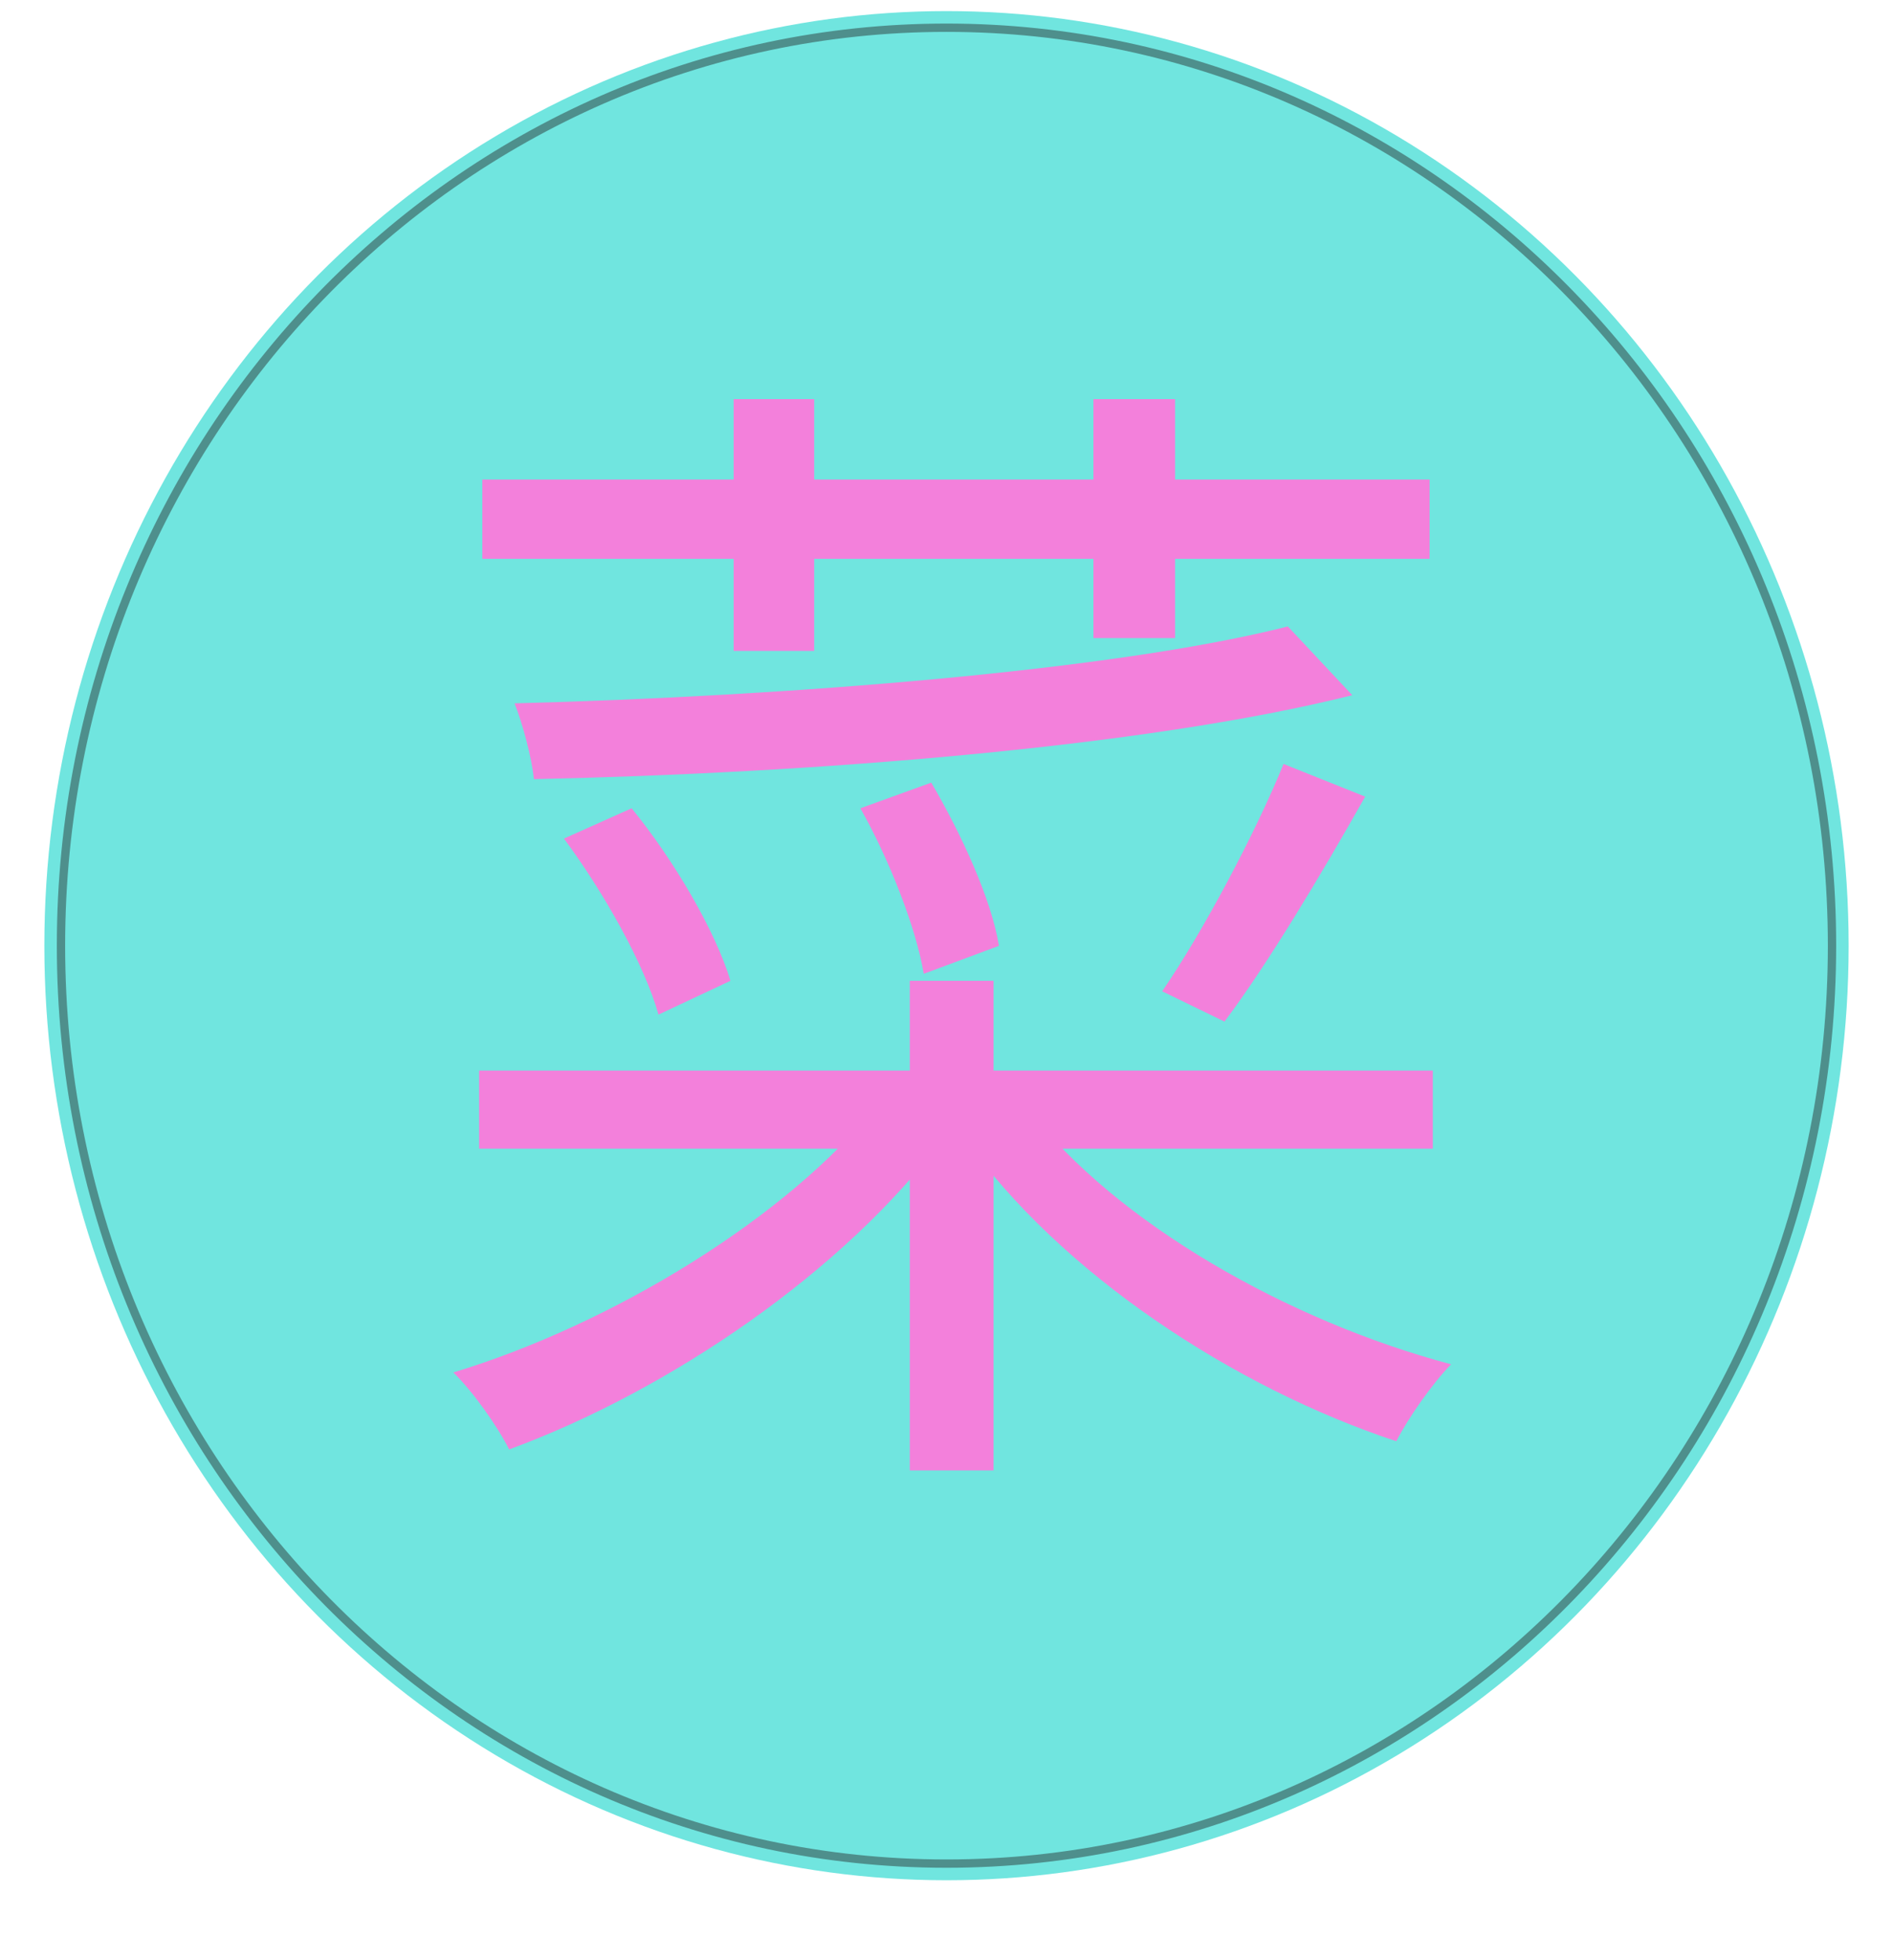 <?xml version="1.0" encoding="UTF-8"?> <svg xmlns="http://www.w3.org/2000/svg" width="683" height="707" viewBox="0 0 683 707" fill="none"> <g filter="url(#filter0_d_5344_1426)"> <ellipse cx="341.499" cy="337.135" rx="325.496" ry="337.135" fill="#70E5DF"></ellipse> <path d="M660.995 337.135C660.995 520.215 517.755 668.268 341.499 668.268C165.244 668.268 22.004 520.215 22.004 337.135C22.004 154.054 165.244 6.001 341.499 6.001C517.755 6.001 660.995 154.054 660.995 337.135Z" stroke="#4E8F8C" stroke-width="3"></path> </g> <path d="M174.024 201.59H515.804V172.995H174.024V201.59ZM264.701 234.806H293.761V143.975H264.701V234.806ZM394.517 230.18H423.965V143.975H394.517V230.18ZM172.861 414.366H516.967V386.191H172.861V414.366ZM328.255 530.424H358.478V353.813H328.255V530.424ZM317.017 397.962C284.467 439.173 220.526 477.861 163.562 495.098C170.541 501.829 179.452 514.445 183.711 522.854C241.062 501.829 305.004 458.514 340.656 410.158L317.017 397.962ZM370.879 400.065L348.016 410.578C382.504 459.359 445.283 500.564 503.797 519.912C508.056 511.497 516.967 498.886 523.558 492.156C465.044 476.597 402.653 441.277 370.879 400.065ZM464.657 225.978C401.878 241.957 283.305 251.211 185.65 253.728C188.364 260.459 191.853 273.075 192.628 281.064C291.828 278.961 412.346 269.713 487.907 250.785L464.657 225.978ZM203.478 302.509C217.812 321.85 232.539 347.922 237.579 366.004L263.543 353.813C258.115 335.731 243.001 310.079 227.892 291.577L203.478 302.509ZM310.426 291.577C320.894 310.079 330.581 334.886 333.289 351.29L360.417 341.197C357.703 324.374 346.853 300.825 336.003 282.323L310.426 291.577ZM463.106 275.598C453.031 300.405 434.045 336.151 419.319 357.595L441.794 368.528C457.296 347.922 476.669 315.545 492.56 287.37L463.106 275.598Z" fill="#F380DB"></path> <defs> <filter id="filter0_d_5344_1426" x="0" y="0" width="683" height="706.273" filterUnits="userSpaceOnUse" color-interpolation-filters="sRGB"> <feFlood flood-opacity="0" result="BackgroundImageFix"></feFlood> <feColorMatrix in="SourceAlpha" type="matrix" values="0 0 0 0 0 0 0 0 0 0 0 0 0 0 0 0 0 0 127 0" result="hardAlpha"></feColorMatrix> <feOffset dy="4"></feOffset> <feGaussianBlur stdDeviation="2"></feGaussianBlur> <feComposite in2="hardAlpha" operator="out"></feComposite> <feColorMatrix type="matrix" values="0 0 0 0 0 0 0 0 0 0 0 0 0 0 0 0 0 0 0.25 0"></feColorMatrix> <feBlend mode="normal" in2="BackgroundImageFix" result="effect1_dropShadow_5344_1426"></feBlend> <feBlend mode="normal" in="SourceGraphic" in2="effect1_dropShadow_5344_1426" result="shape"></feBlend> </filter> </defs> </svg> 